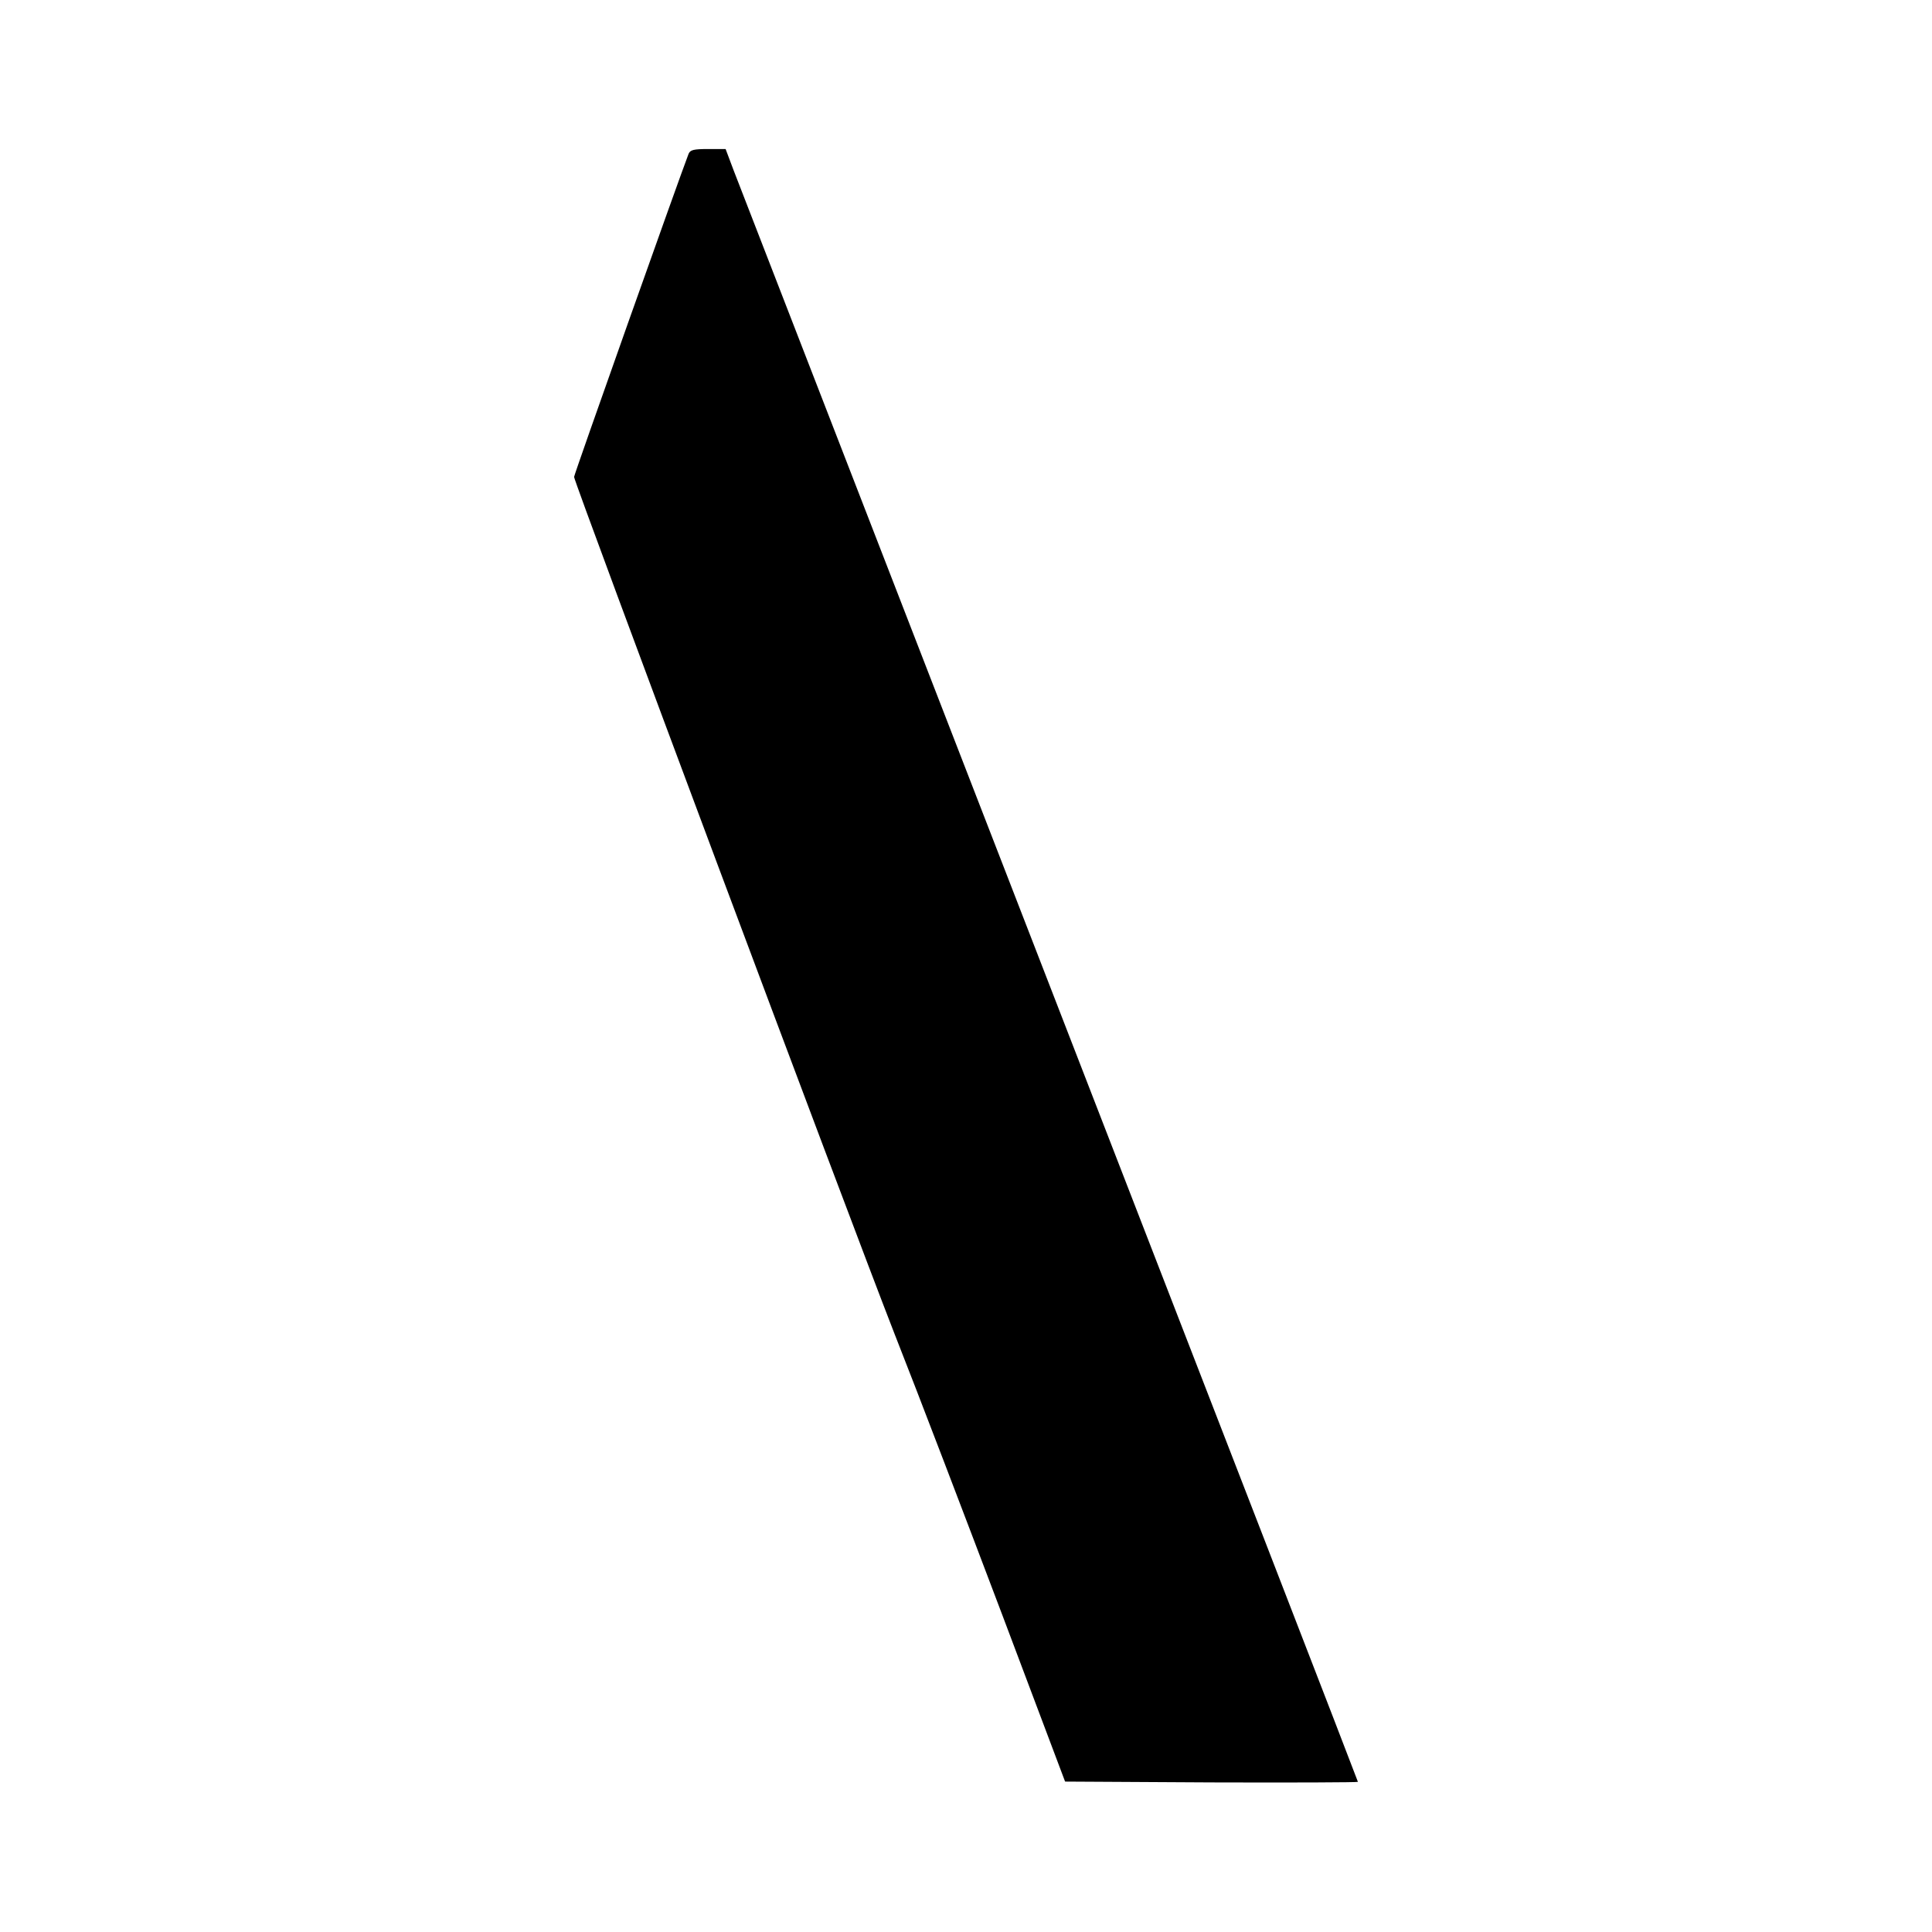 <?xml version="1.0" standalone="no"?>
<!DOCTYPE svg PUBLIC "-//W3C//DTD SVG 20010904//EN"
 "http://www.w3.org/TR/2001/REC-SVG-20010904/DTD/svg10.dtd">
<svg version="1.0" xmlns="http://www.w3.org/2000/svg"
 width="700pt" height="700pt" viewBox="0 0 700 700"
 preserveAspectRatio="xMidYMid meet">
<g transform="translate(0,700) scale(0.1,-0.1)"
fill="#000000" stroke="none">
<path d="M2495 6443 c-34 -88 -415 -1162 -415 -1171 0 -19 992 -2672 1160
-3102 90 -228 265 -687 391 -1020 l228 -605 530 -3 c292 -1 531 0 531 2 0 3
-502 1300 -1116 2883 -614 1583 -1129 2913 -1146 2956 l-29 77 -64 0 c-51 0
-64 -3 -70 -17z"/>
</g>
</svg>
